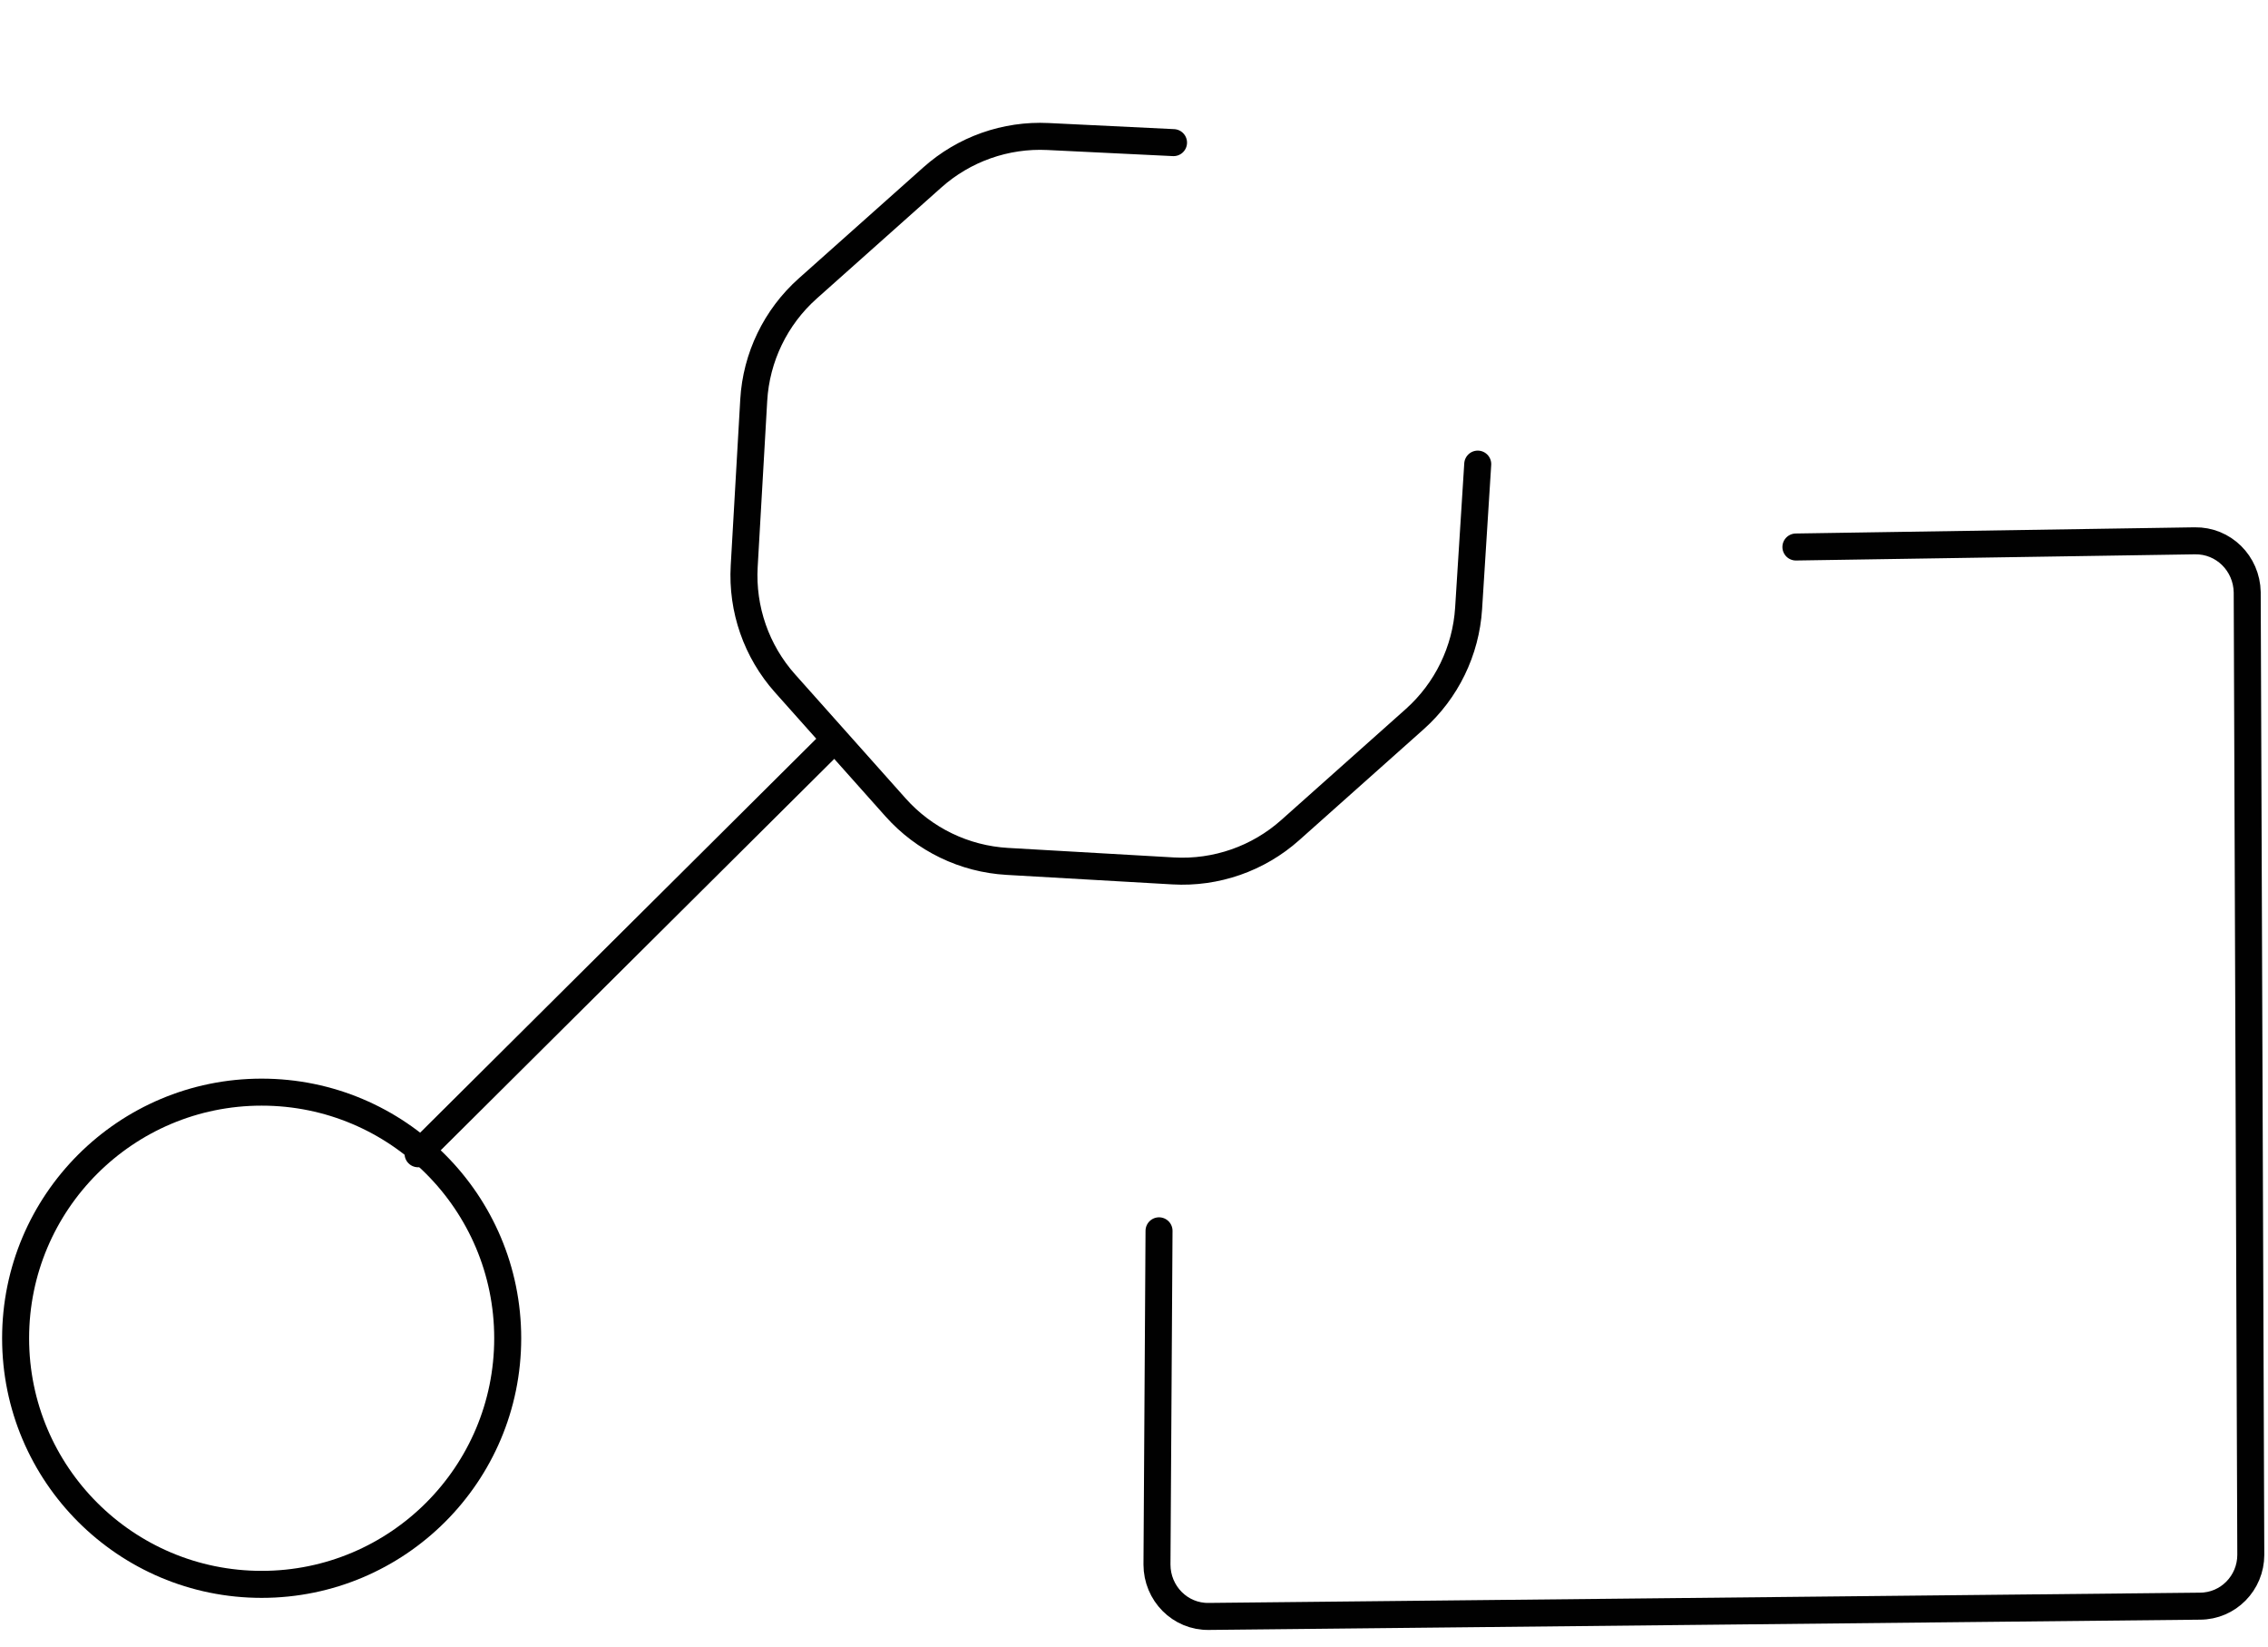 <?xml version="1.0" encoding="UTF-8"?> <svg xmlns="http://www.w3.org/2000/svg" width="84" height="61" viewBox="0 0 84 61" fill="none"> <path d="M43.464 5.281L38.815 5.055C37.244 4.978 35.706 5.522 34.532 6.569L29.913 10.685C28.726 11.744 28.007 13.232 27.916 14.82L27.563 20.966C27.472 22.555 28.015 24.114 29.074 25.302L33.17 29.897C34.229 31.085 35.717 31.804 37.305 31.895L43.451 32.248C45.039 32.339 46.599 31.795 47.787 30.736L52.398 26.627C53.576 25.576 54.293 24.103 54.393 22.527L54.731 17.185" stroke="#010101" stroke-linecap="round" stroke-linejoin="round"></path> <path d="M30.734 27.558L15.484 42.721" stroke="#010101" stroke-linecap="round" stroke-linejoin="round"></path> <path d="M66.515 20.254L81.288 20.025C82.354 20.006 83.211 20.863 83.23 21.929L83.363 57.568C83.363 58.615 82.526 59.472 81.478 59.472L44.774 59.852C43.707 59.871 42.851 58.996 42.851 57.93L42.927 45.574" stroke="#010101" stroke-miterlimit="10" stroke-linecap="round" stroke-linejoin="round"></path> <circle cx="9.691" cy="49.552" r="9.113" stroke="#010101"></circle> </svg> 
